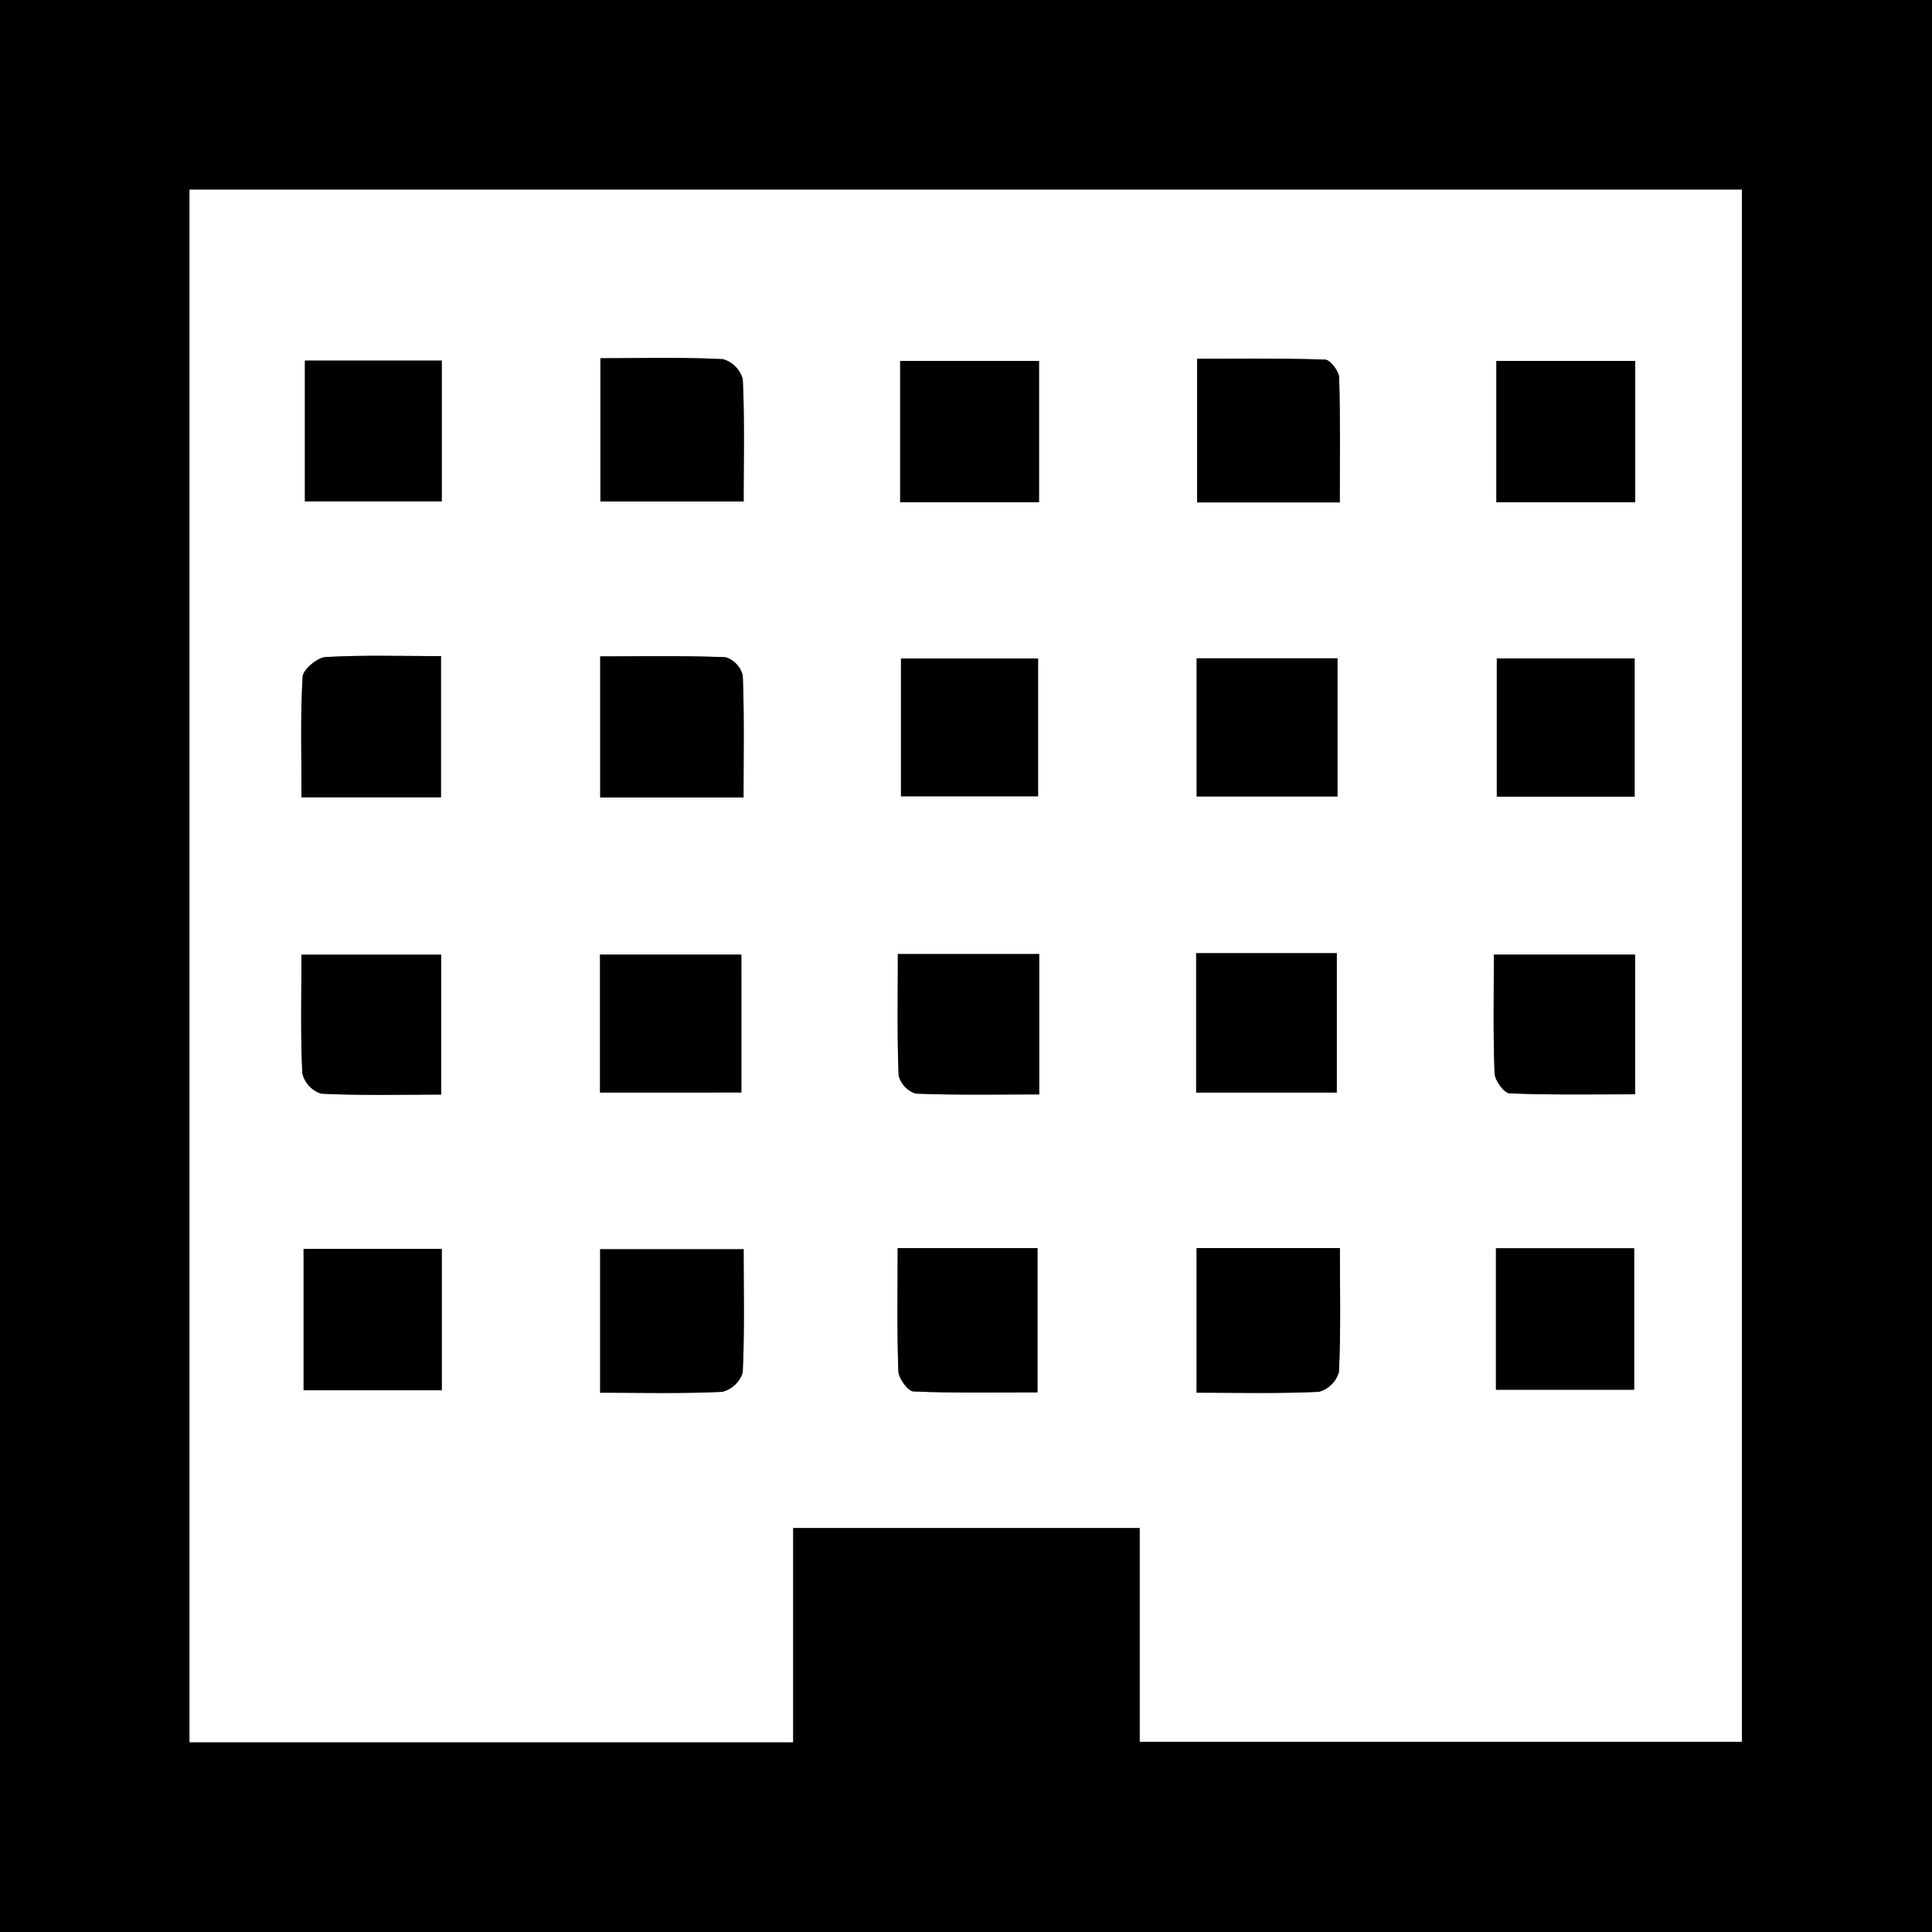 <svg xmlns="http://www.w3.org/2000/svg" width="18" height="18" viewBox="0 0 256 256"><rect x="0" y="0" width="256" height="256" fill="#808080" stroke="none"/><title>icon</title><path d="M0,0H256V256H0ZM105.08,202.459h45.949v28.327h79.778V25.138H25.118v205.71H105.08Z"/><path d="M105.08,202.459v28.389H25.118V25.138H230.807V230.786H151.029V202.459ZM79.557,47.465V66.443H98.54c0-5.637.135-10.943-.124-16.229a3.817,3.817,0,0,0-2.632-2.625C90.5,47.33,85.2,47.465,79.557,47.465Zm97.97,19.107c0-5.654.082-11.106-.087-16.551-.026-.845-1.178-2.349-1.848-2.372-5.722-.19-11.454-.109-16.969-.109V66.572Zm-18.972,98.805v19.164c5.639,0,10.944.135,16.231-.123a3.813,3.813,0,0,0,2.631-2.626c.256-5.43.124-10.879.124-16.415Zm-60.017.149H79.522v19.017c5.6,0,10.9.134,16.182-.12a3.822,3.822,0,0,0,2.707-2.549C98.67,176.443,98.538,170.994,98.538,165.526ZM40.4,47.782V66.435H58.538V47.782ZM198.221,165.4v18.749h18.314V165.4Zm-79.277-.018c0,5.769-.1,11.047.094,16.313.036.959,1.267,2.651,2,2.682,5.525.227,11.063.124,16.435.124V165.382Zm-60.4,18.837V165.486H40.226v18.733ZM158.5,126.3v18.468H177.13V126.3Zm-60.268.183H79.506v18.281h18.73Zm60.329-39.251v18.308h18.664V87.231Zm-60.04,18.441c0-5.658.108-10.927-.106-16.182a3.4,3.4,0,0,0-2.276-2.406c-5.541-.216-11.095-.112-16.612-.112v18.7ZM216.674,66.549V47.827h-18.4V66.549Zm-79,0V47.826h-18.4V66.55ZM58.462,145.04V126.5H39.945c0,5.505-.134,10.636.118,15.748a3.765,3.765,0,0,0,2.5,2.671C47.812,145.173,53.077,145.04,58.462,145.04ZM137.7,126.417H118.965c0,5.561-.106,10.833.106,16.092a3.384,3.384,0,0,0,2.26,2.4c5.393.217,10.8.112,16.365.112Zm60.637-39.175v18.317H216.6V87.242Zm18.32,39.24h-18.71c0,5.487-.105,10.611.094,15.723.037.956,1.26,2.64,1.99,2.67,5.541.226,11.1.124,16.626.124Zm-97.27-39.225v18.254H137.55V87.257Zm-60.951,18.39V86.941c-5.359,0-10.338-.162-15.292.124-1.11.065-2.989,1.651-3.046,2.621-.3,5.229-.143,10.486-.143,15.961Z" fill="#fff"/><path d="M79.557,47.465c5.638,0,10.942-.135,16.227.124a3.817,3.817,0,0,1,2.632,2.625c.259,5.286.124,10.592.124,16.229H79.557Z"/><path d="M177.527,66.572h-18.9V47.54c5.515,0,11.247-.081,16.969.109.67.023,1.822,1.527,1.848,2.372C177.609,55.466,177.527,60.918,177.527,66.572Z"/><path d="M158.555,165.377h18.986c0,5.536.132,10.985-.124,16.415a3.813,3.813,0,0,1-2.631,2.626c-5.287.258-10.592.123-16.231.123Z"/><path d="M98.538,165.526c0,5.468.132,10.917-.127,16.348a3.822,3.822,0,0,1-2.707,2.549c-5.283.254-10.585.12-16.182.12V165.526Z"/><path d="M40.4,47.782H58.538V66.435H40.4Z"/><path d="M198.221,165.4h18.314v18.749H198.221Z"/><path d="M118.944,165.382h18.531V184.5c-5.372,0-10.91.1-16.435-.124-.735-.031-1.966-1.723-2-2.682C118.841,176.429,118.944,171.151,118.944,165.382Z"/><path d="M58.541,184.219H40.226V165.486H58.541Z"/><path d="M158.5,126.3H177.13v18.468H158.5Z"/><path d="M98.236,126.482v18.281H79.506V126.482Z"/><path d="M158.565,87.231h18.664v18.308H158.565Z"/><path d="M98.525,105.672H79.531v-18.7c5.517,0,11.071-.1,16.612.112a3.4,3.4,0,0,1,2.276,2.406C98.633,94.745,98.525,100.014,98.525,105.672Z"/><path d="M216.674,66.549h-18.4V47.827h18.4Z"/><path d="M137.675,66.55h-18.4V47.826h18.4Z"/><path d="M58.462,145.04c-5.385,0-10.65.133-15.9-.125a3.765,3.765,0,0,1-2.5-2.671c-.252-5.112-.118-10.243-.118-15.748H58.462Z"/><path d="M137.7,126.417v18.6c-5.566,0-10.972.105-16.365-.112a3.384,3.384,0,0,1-2.26-2.4c-.212-5.259-.106-10.531-.106-16.092Z"/><path d="M198.333,87.242H216.6v18.317H198.333Z"/><path d="M216.653,126.482V145c-5.53,0-11.085.1-16.626-.124-.73-.03-1.953-1.714-1.99-2.67-.2-5.112-.094-10.236-.094-15.723Z"/><path d="M119.383,87.257H137.55v18.254H119.383Z"/><path d="M58.432,105.647H39.951c0-5.475-.16-10.732.143-15.961.057-.97,1.936-2.556,3.046-2.621,4.954-.286,9.933-.124,15.292-.124Z"/></svg>